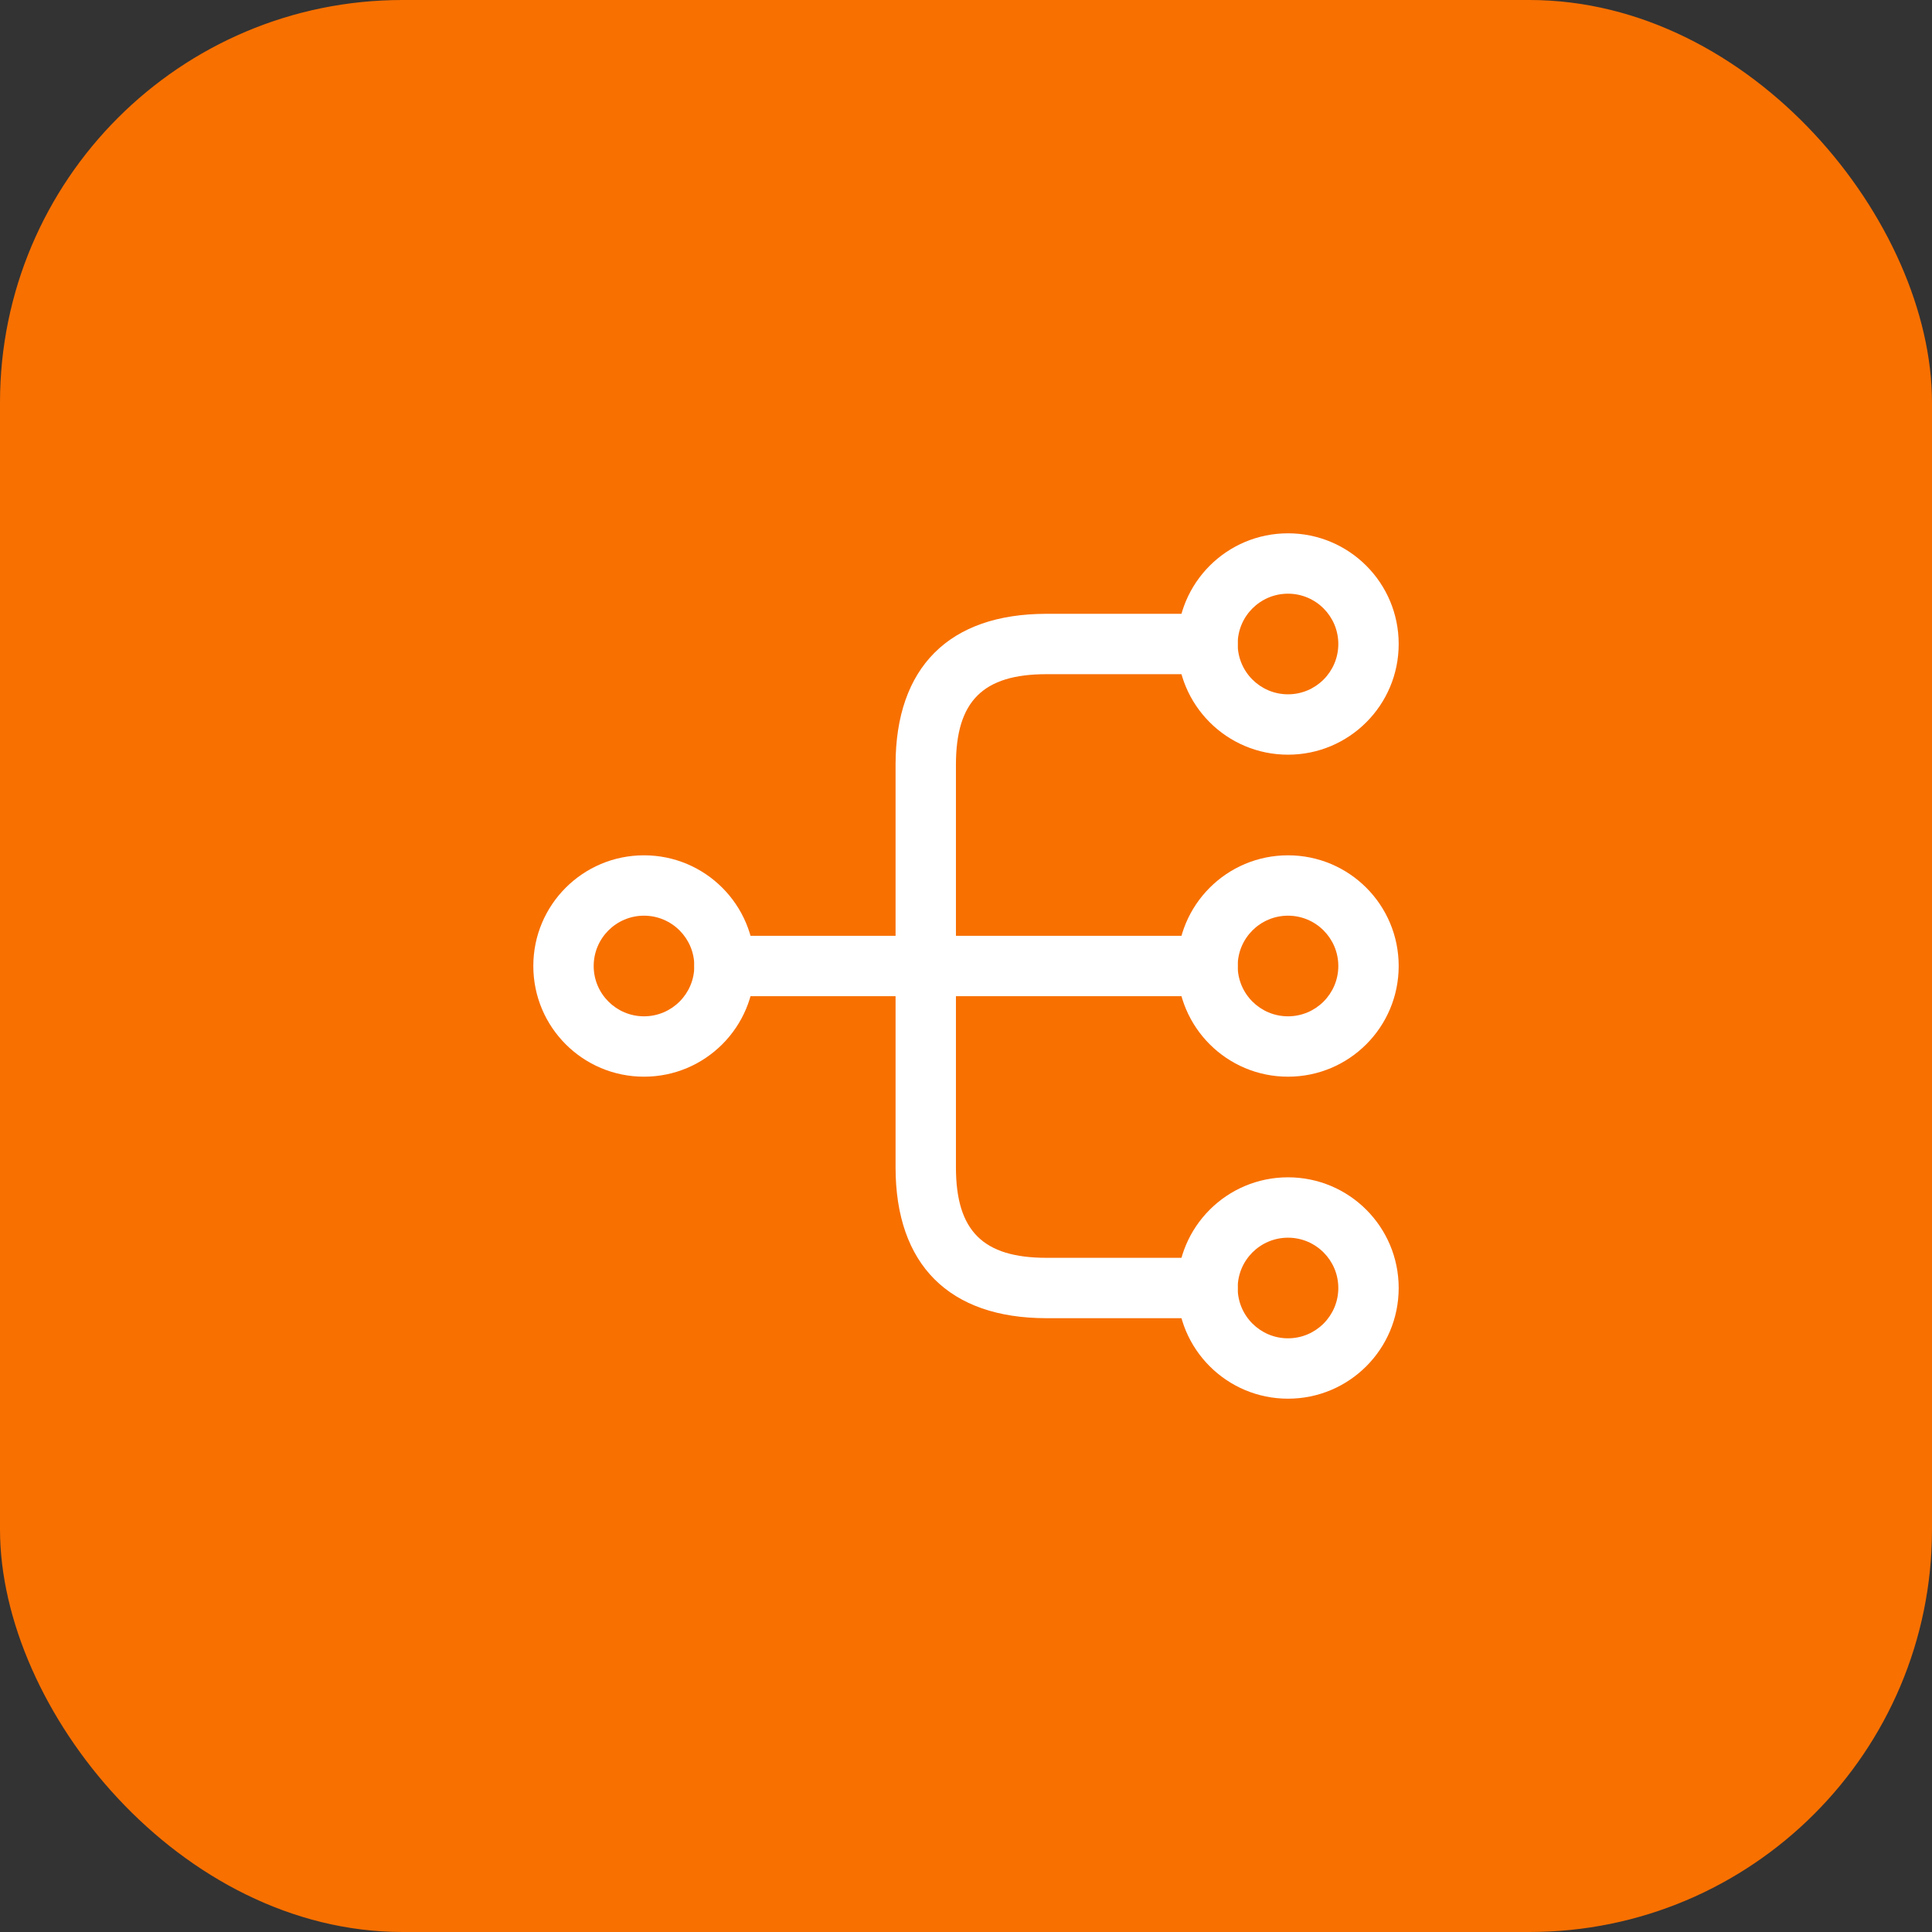 <svg width="48" height="48" viewBox="0 0 48 48" fill="none" xmlns="http://www.w3.org/2000/svg">
<rect x="0" y="0" width="48" height="48" fill="#333333" stroke="none"/>
<rect width="48" height="48" rx="10" fill="#F87000"/>
<g clip-path="url(#clip0_1027_1854)">
<path d="M32 26.75C30.48 26.75 29.25 25.52 29.25 24C29.25 22.48 30.48 21.25 32 21.25C33.52 21.25 34.75 22.48 34.75 24C34.75 25.52 33.52 26.75 32 26.75ZM32 22.75C31.31 22.75 30.75 23.31 30.75 24C30.75 24.69 31.31 25.25 32 25.25C32.69 25.25 33.25 24.69 33.25 24C33.25 23.31 32.69 22.75 32 22.75Z" fill="white"/>
<path d="M32 18.75C30.48 18.75 29.25 17.52 29.25 16C29.25 14.48 30.48 13.25 32 13.25C33.52 13.25 34.75 14.48 34.75 16C34.75 17.52 33.52 18.75 32 18.75ZM32 14.75C31.31 14.75 30.75 15.31 30.75 16C30.75 16.69 31.31 17.25 32 17.25C32.69 17.25 33.25 16.69 33.25 16C33.25 15.31 32.69 14.75 32 14.75Z" fill="white"/>
<path d="M32 34.75C30.48 34.75 29.25 33.52 29.25 32C29.25 30.48 30.48 29.25 32 29.25C33.52 29.25 34.75 30.48 34.75 32C34.75 33.52 33.52 34.75 32 34.75ZM32 30.75C31.31 30.75 30.75 31.31 30.75 32C30.75 32.69 31.31 33.25 32 33.25C32.69 33.25 33.25 32.69 33.25 32C33.25 31.31 32.69 30.75 32 30.75Z" fill="white"/>
<path d="M16 26.75C14.48 26.75 13.25 25.52 13.25 24C13.25 22.48 14.48 21.25 16 21.25C17.52 21.25 18.75 22.48 18.75 24C18.75 25.52 17.52 26.75 16 26.75ZM16 22.75C15.31 22.75 14.75 23.31 14.75 24C14.75 24.69 15.31 25.25 16 25.25C16.69 25.25 17.25 24.69 17.25 24C17.25 23.31 16.69 22.75 16 22.75Z" fill="white"/>
<path d="M30 24.75H18C17.59 24.75 17.25 24.41 17.25 24C17.25 23.59 17.59 23.25 18 23.25H30C30.41 23.25 30.75 23.59 30.75 24C30.75 24.41 30.41 24.75 30 24.75Z" fill="white"/>
<path d="M30 32.75H26C23.58 32.75 22.25 31.42 22.25 29V19C22.25 16.58 23.58 15.25 26 15.25H30C30.41 15.25 30.75 15.59 30.75 16C30.75 16.41 30.41 16.75 30 16.75H26C24.42 16.75 23.75 17.42 23.75 19V29C23.75 30.58 24.42 31.25 26 31.25H30C30.41 31.25 30.75 31.59 30.75 32C30.75 32.41 30.41 32.75 30 32.75Z" fill="white"/>
</g>
<defs>
<clipPath id="clip0_1027_1854">
<rect width="24" height="24" fill="white" transform="translate(12 12)"/>
</clipPath>
</defs>
</svg>

